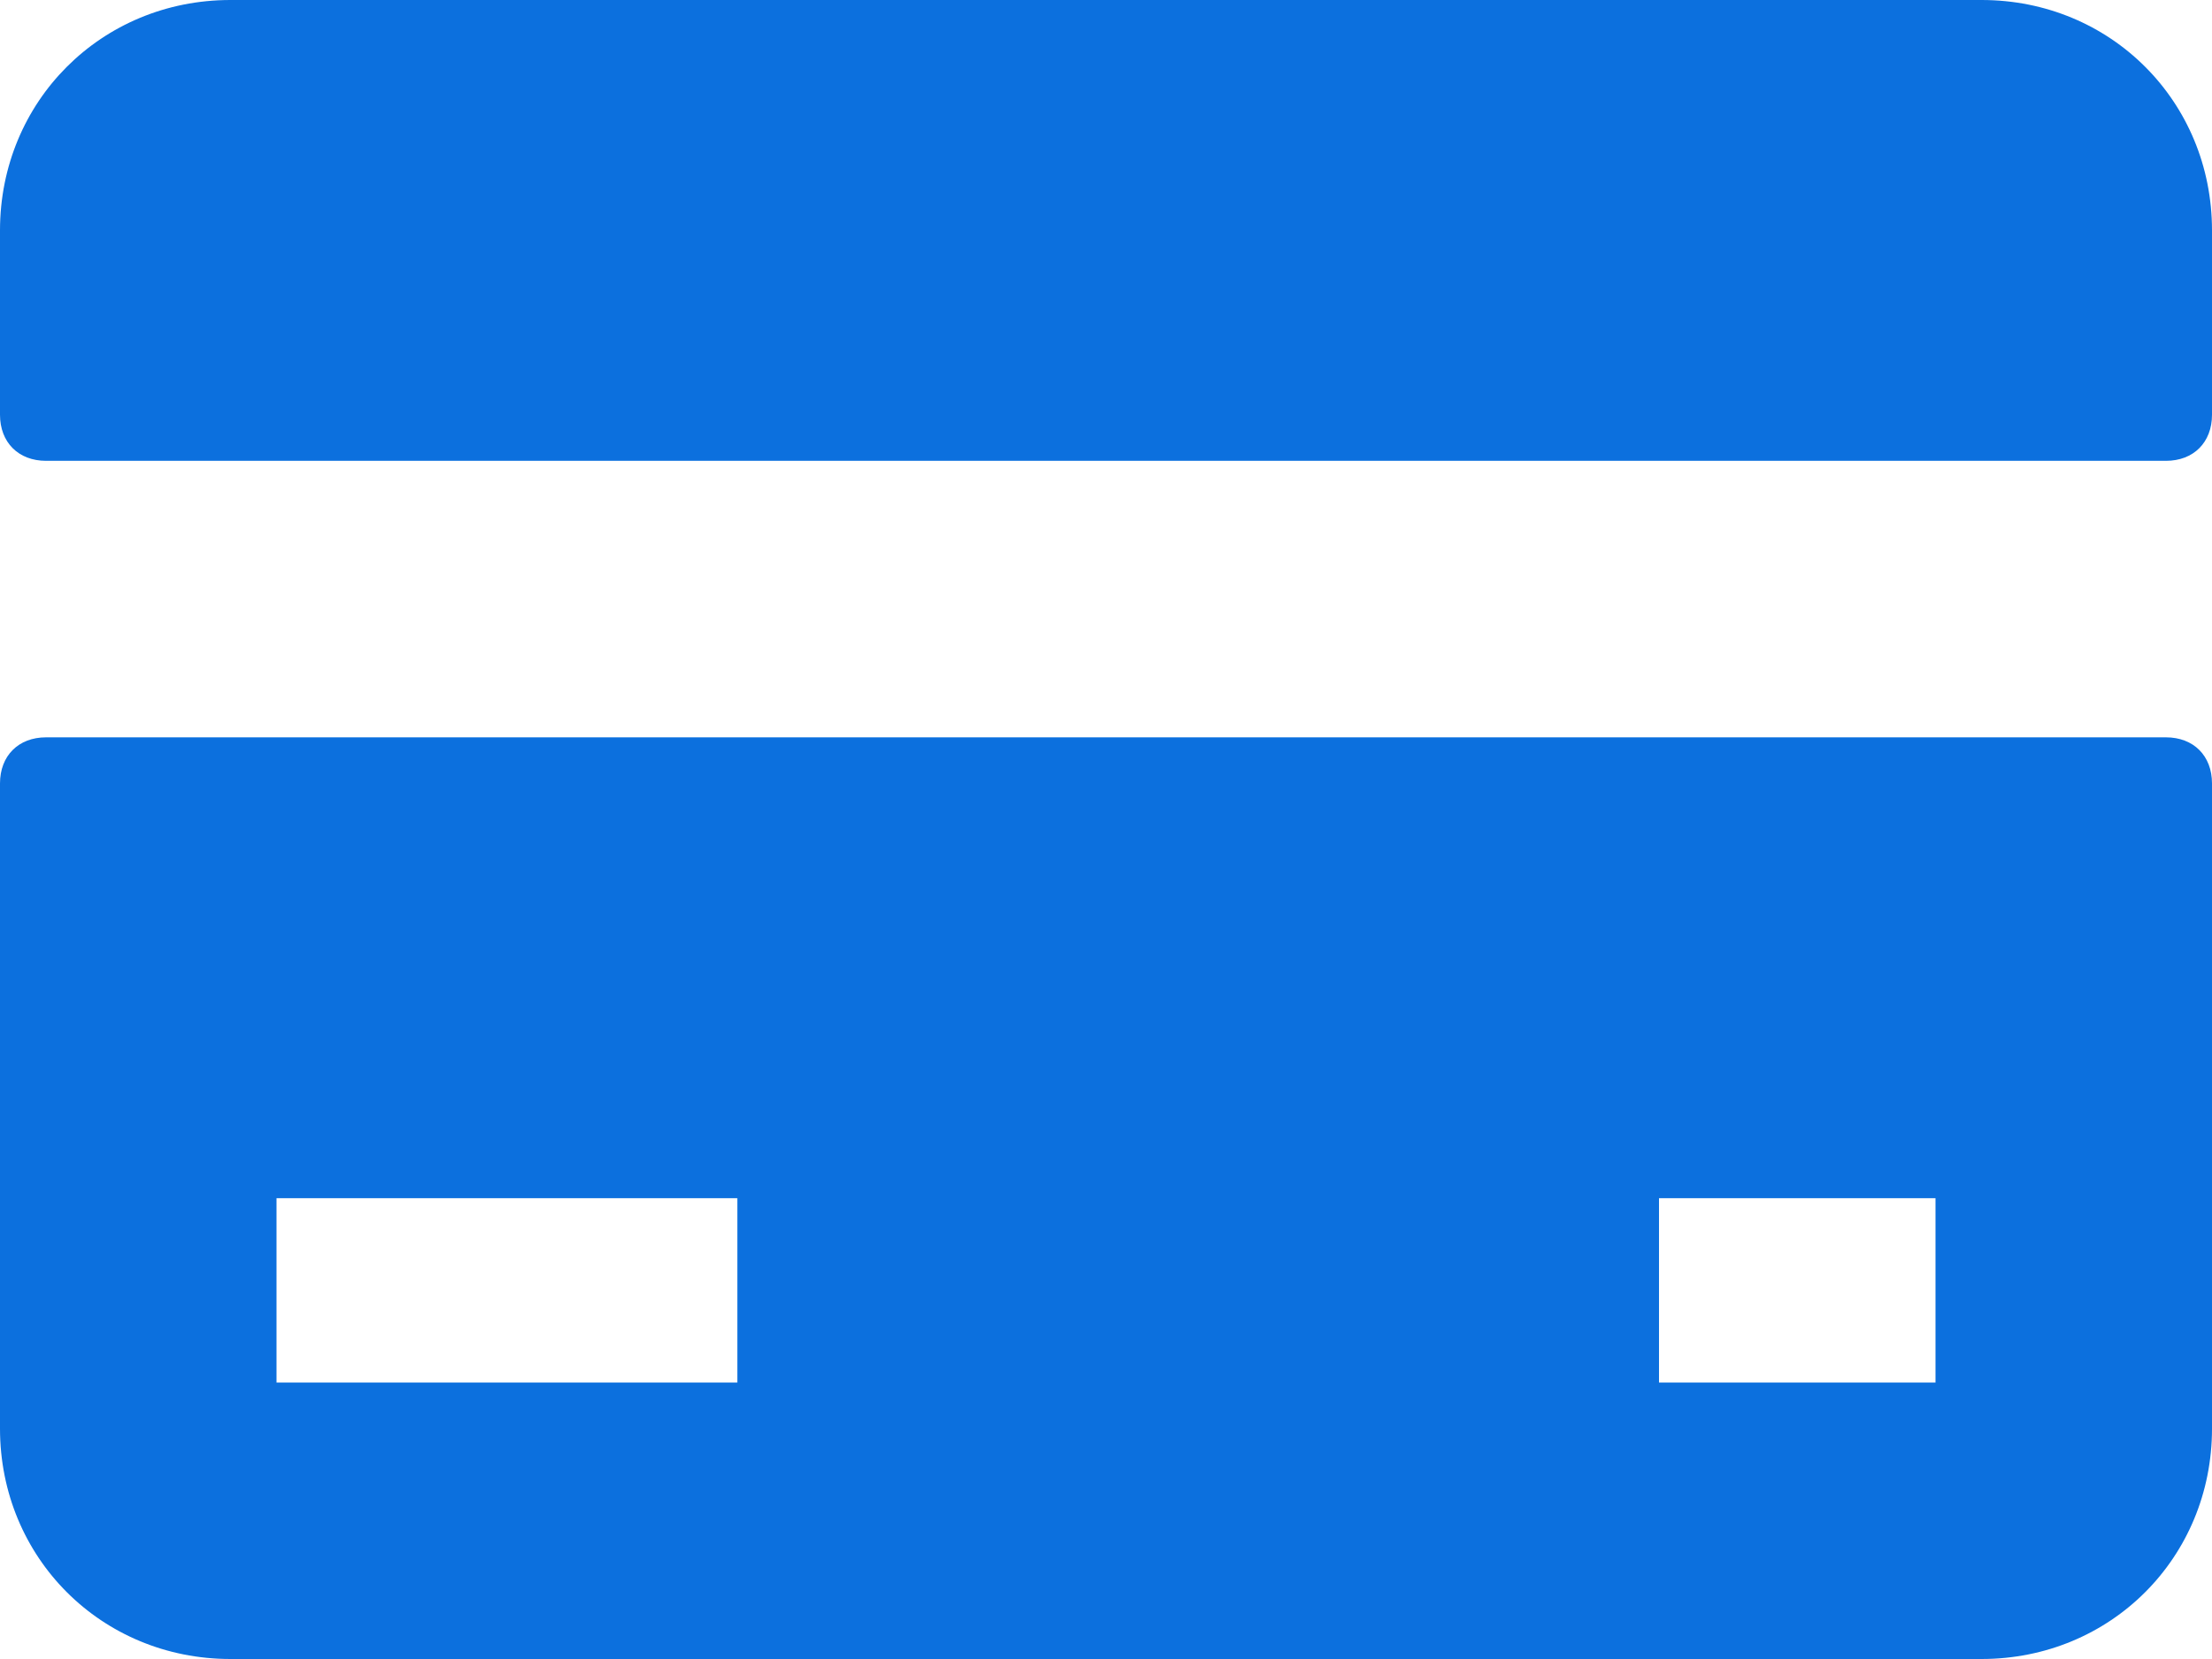 <?xml version="1.0" encoding="UTF-8"?>
<svg class="svg-icon " xmlns="http://www.w3.org/2000/svg" xmlns:xlink="http://www.w3.org/1999/xlink" x="0px" y="0px" width="24px" height="18px" viewBox="0 0 24 18" style="enable-background:new 0 0 24 18;" xml:space="preserve">
<path fill="#0C70DE" d="M21.5,0h-19C1.1,0,0,1.1,0,2.5v2C0,4.8,0.2,5,0.5,5h23C23.8,5,24,4.8,24,4.5v-2C24,1.1,22.9,0,21.5,0z"></path>
<path fill="#0C70DE" d="M23.5,8h-23C0.2,8,0,8.2,0,8.5v7C0,16.9,1.1,18,2.5,18h19c1.4,0,2.5-1.1,2.5-2.5v-7C24,8.2,23.8,8,23.5,8z
M21,13v2h-3v-2H21z M8,13v2H3v-2H8z"></path>
</svg>
